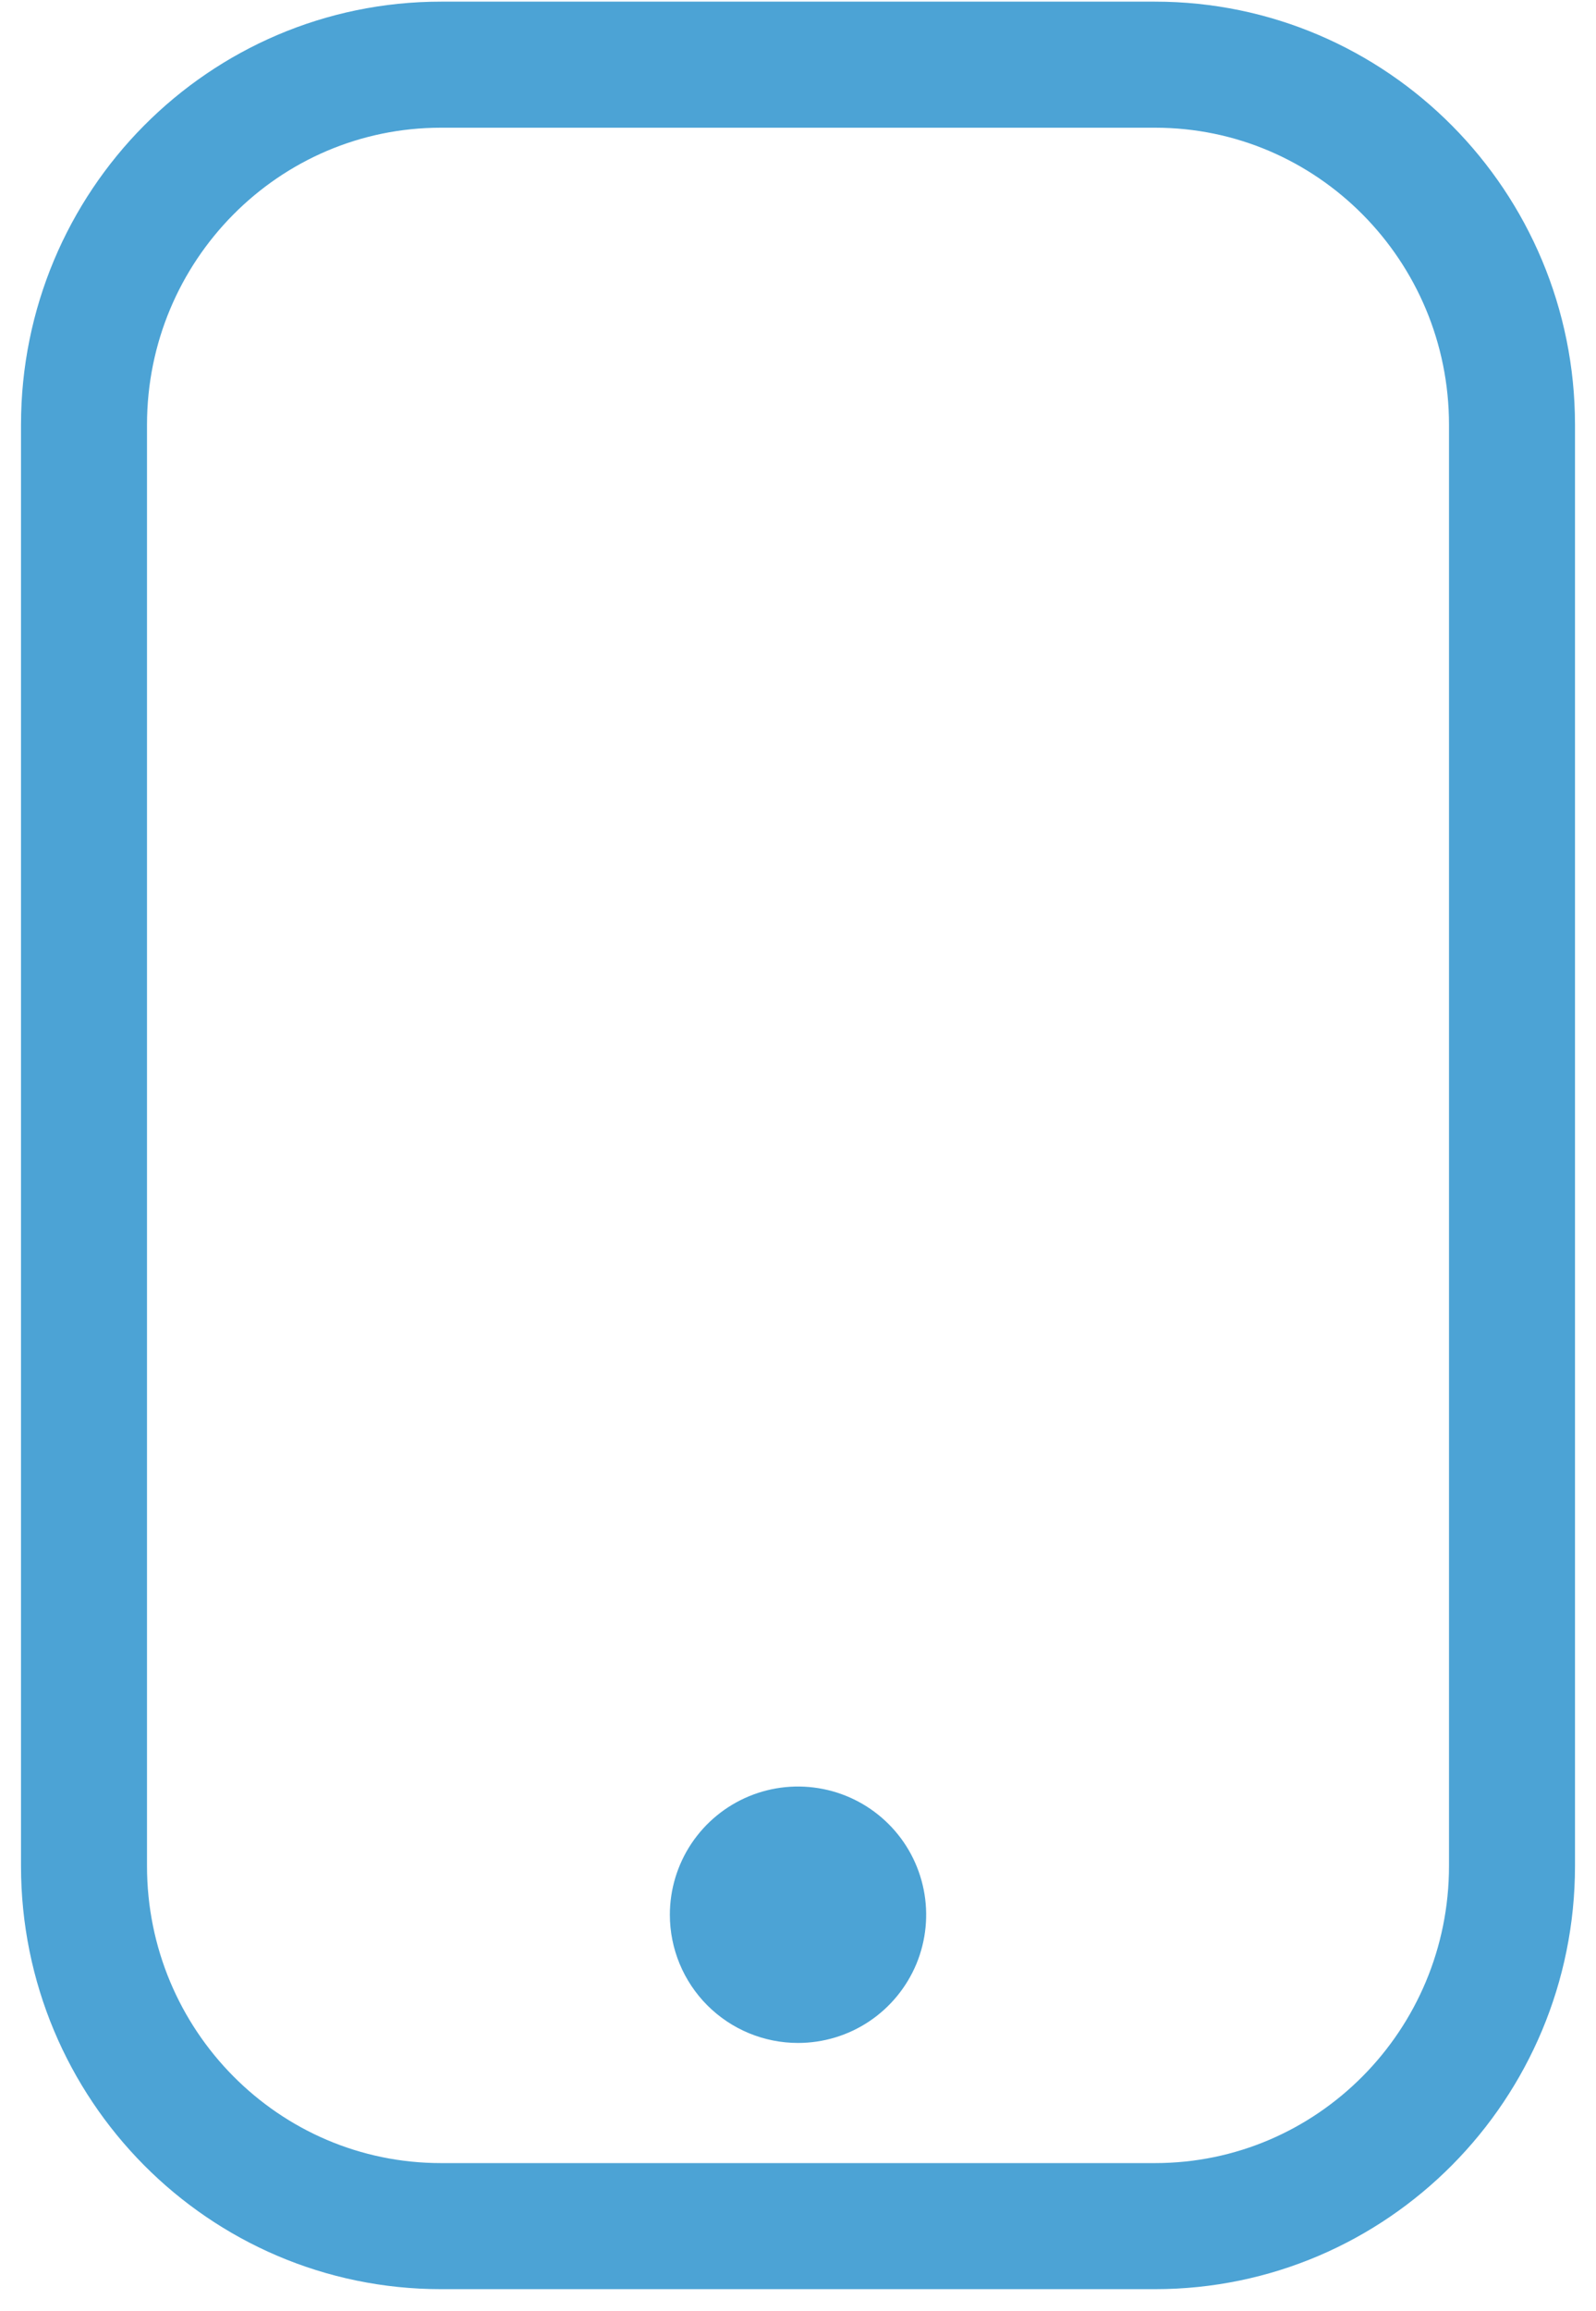 <?xml version="1.0" encoding="UTF-8"?>
<svg xmlns="http://www.w3.org/2000/svg" width="38" height="55" viewBox="0 0 38 55" fill="none">
  <path d="M27.5 1.539H10.5C5.806 1.539 2 5.377 2 10.111V44.402C2 49.136 5.806 52.974 10.5 52.974H27.5C32.194 52.974 36 49.136 36 44.402V10.111C36 5.377 32.194 1.539 27.5 1.539Z" stroke="#4CA3D5" stroke-width="3" stroke-linecap="round" stroke-linejoin="round"></path>
  <path d="M19 48.615C18.191 48.615 17.415 48.294 16.843 47.722C16.271 47.15 15.949 46.373 15.949 45.564C15.949 44.961 16.128 44.371 16.463 43.869C16.799 43.367 17.275 42.976 17.833 42.745C18.39 42.514 19.004 42.454 19.596 42.572C20.188 42.689 20.731 42.98 21.158 43.407C21.585 43.833 21.875 44.377 21.993 44.969C22.111 45.561 22.05 46.175 21.82 46.732C21.588 47.289 21.197 47.766 20.696 48.101C20.194 48.437 19.604 48.615 19 48.615Z" fill="#4CA3D5"></path>
</svg>
